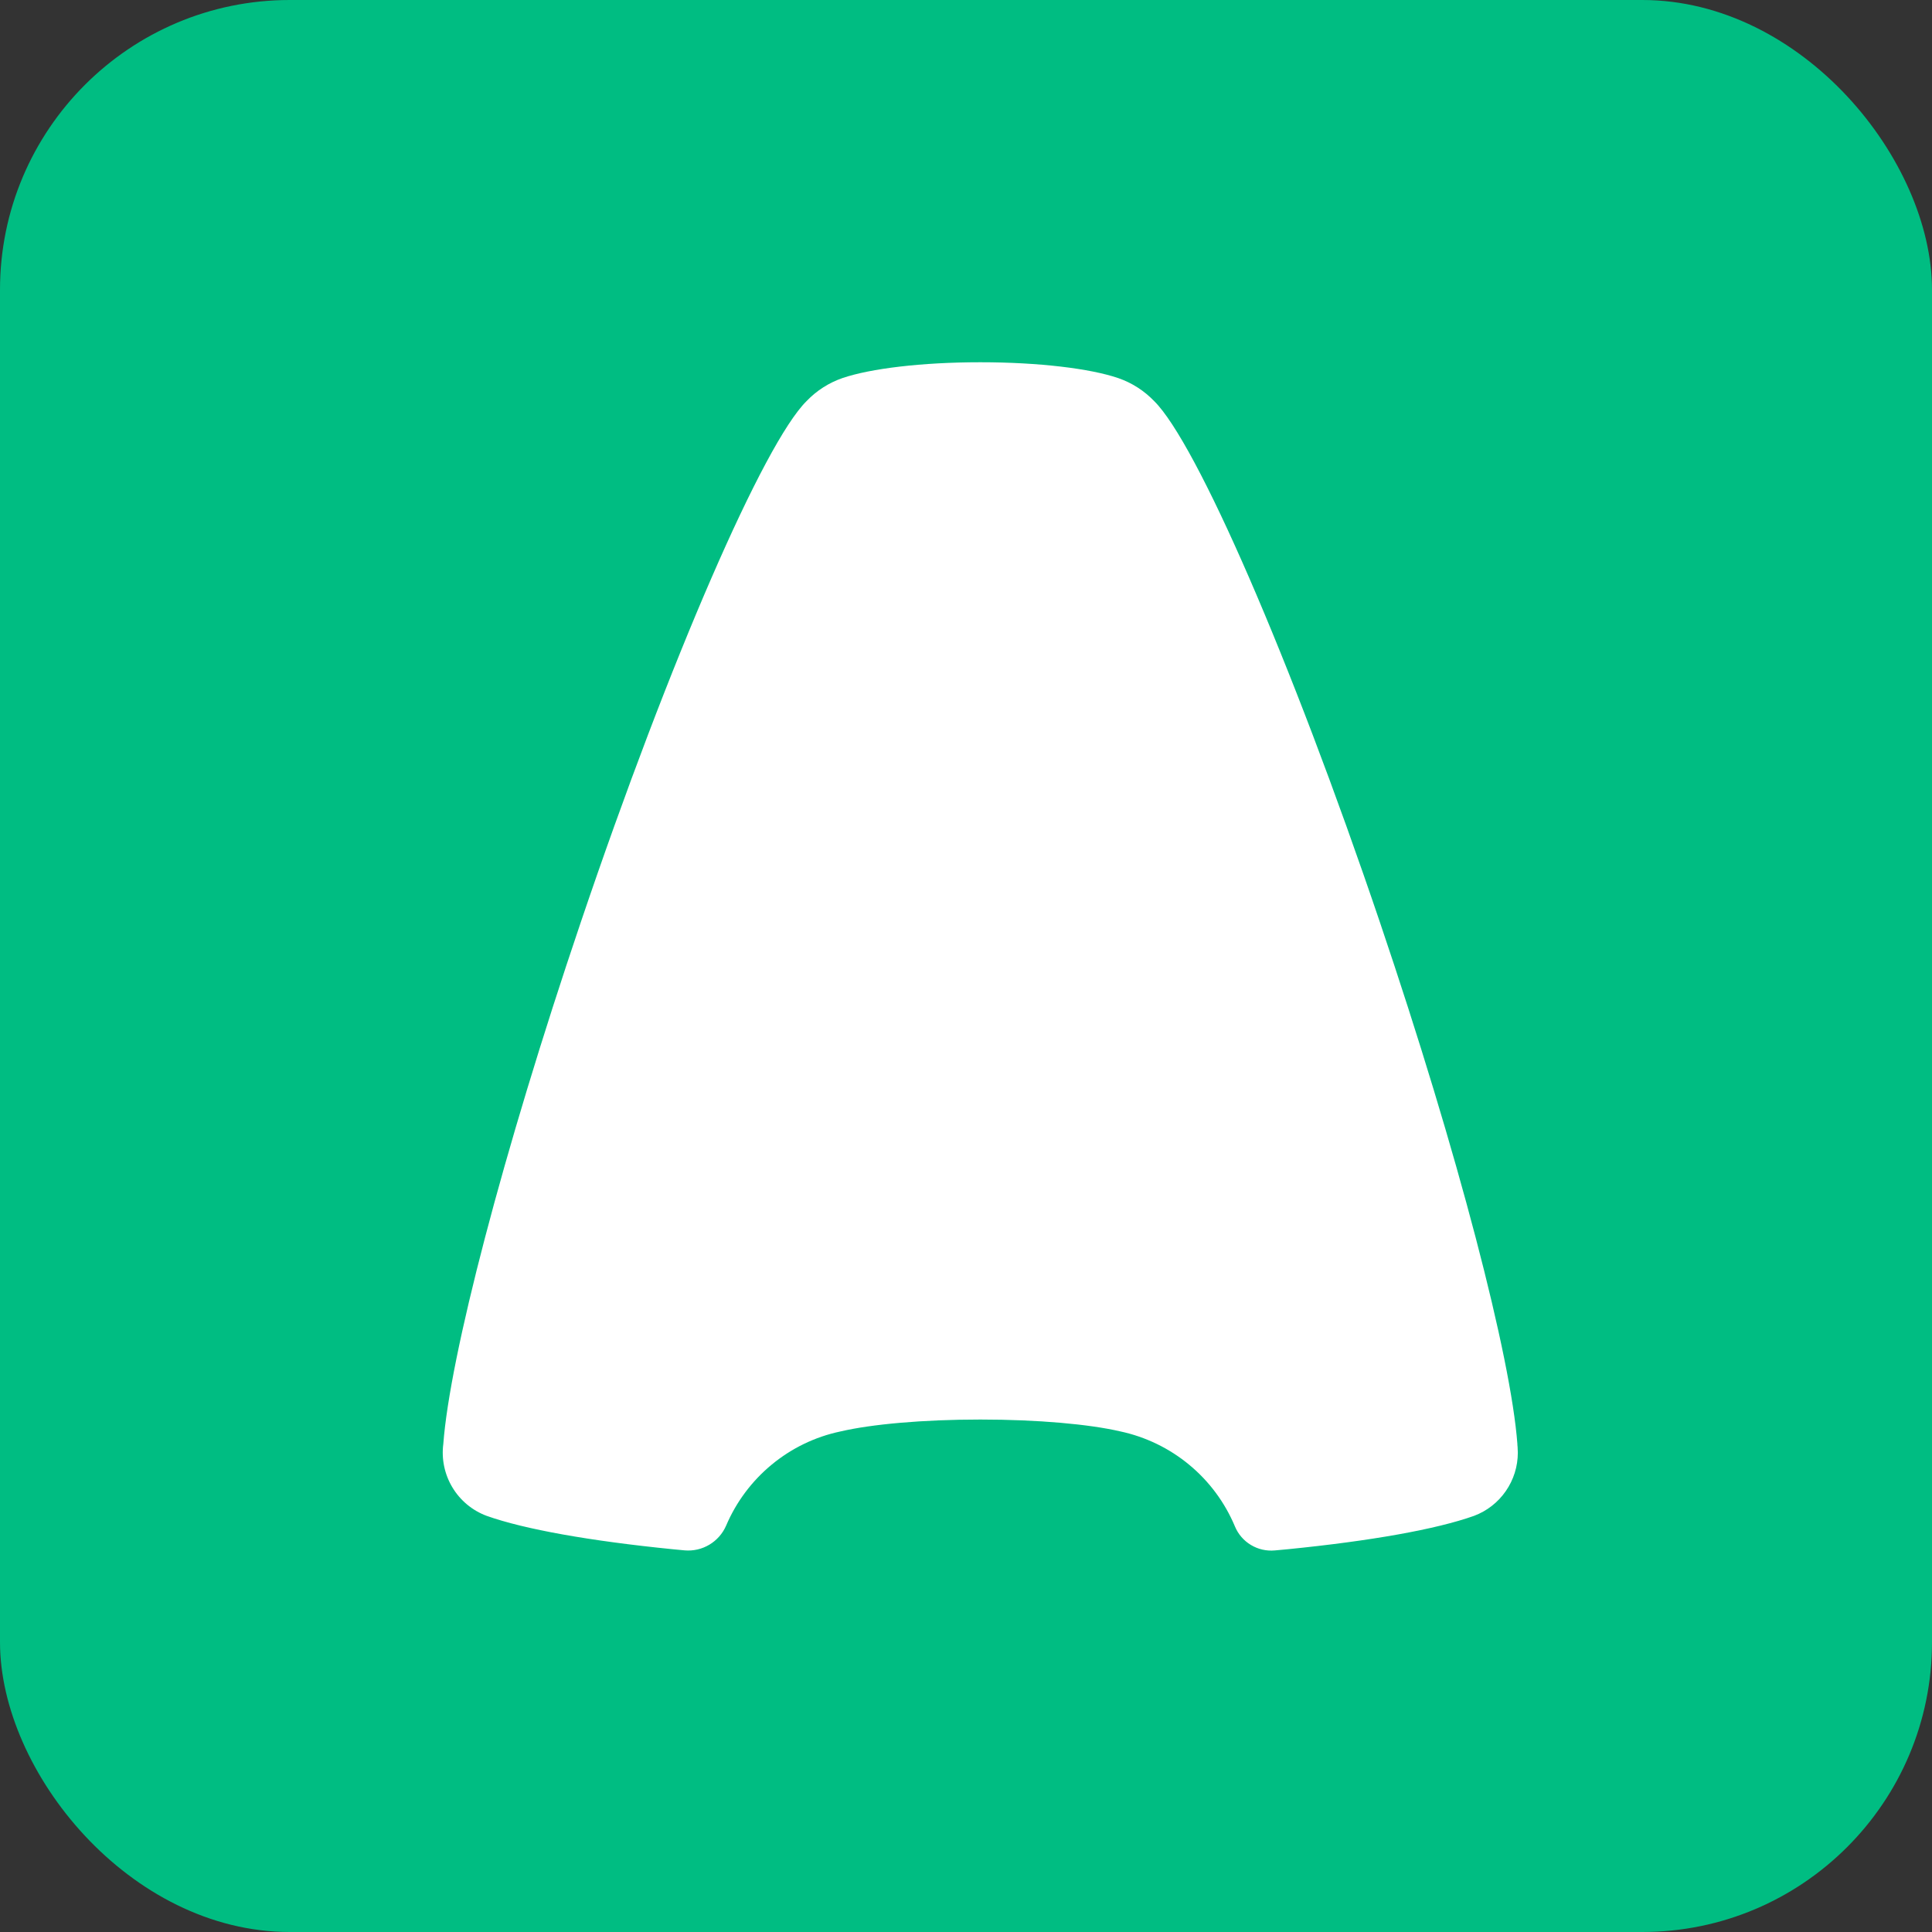 <svg width="48" height="48" viewBox="0 0 48 48" fill="none" xmlns="http://www.w3.org/2000/svg">
<rect x="0" y="0" width="48" height="48" fill="#333333" stroke="none"/>
<rect width="48" height="48" rx="7.2" fill="#00BD82"/>
<path d="M30.682 37.925C30.433 37.33 30.044 36.804 29.547 36.393C29.05 35.981 28.462 35.697 27.831 35.562C27.06 35.384 25.79 35.268 24.357 35.268C22.922 35.268 21.652 35.384 20.881 35.564C19.601 35.833 18.545 36.72 18.042 37.9C17.866 38.309 17.448 38.559 17.004 38.518C16.91 38.509 16.815 38.501 16.72 38.491C14.656 38.284 13.034 37.996 12.091 37.661C11.736 37.529 11.436 37.28 11.241 36.956C11.045 36.631 10.965 36.25 11.014 35.874C11.174 33.72 12.479 28.675 14.428 22.917C16.656 16.334 18.987 11.005 20.038 9.966C20.287 9.705 20.595 9.508 20.936 9.391C21.627 9.157 22.899 9 24.355 9C25.812 9 27.085 9.157 27.774 9.391L27.786 9.395C28.124 9.512 28.428 9.708 28.676 9.966C29.726 11.005 32.056 16.334 34.284 22.915C36.234 28.675 37.538 33.72 37.699 35.874C37.699 35.891 37.699 35.91 37.702 35.928L37.704 35.948C37.707 35.995 37.708 36.043 37.71 36.09C37.71 36.432 37.606 36.765 37.411 37.046C37.217 37.327 36.942 37.541 36.622 37.661C35.679 37.996 34.059 38.284 31.997 38.49L31.672 38.52C31.465 38.539 31.258 38.492 31.08 38.385C30.902 38.279 30.762 38.117 30.682 37.925Z" fill="white"/>
</svg>
